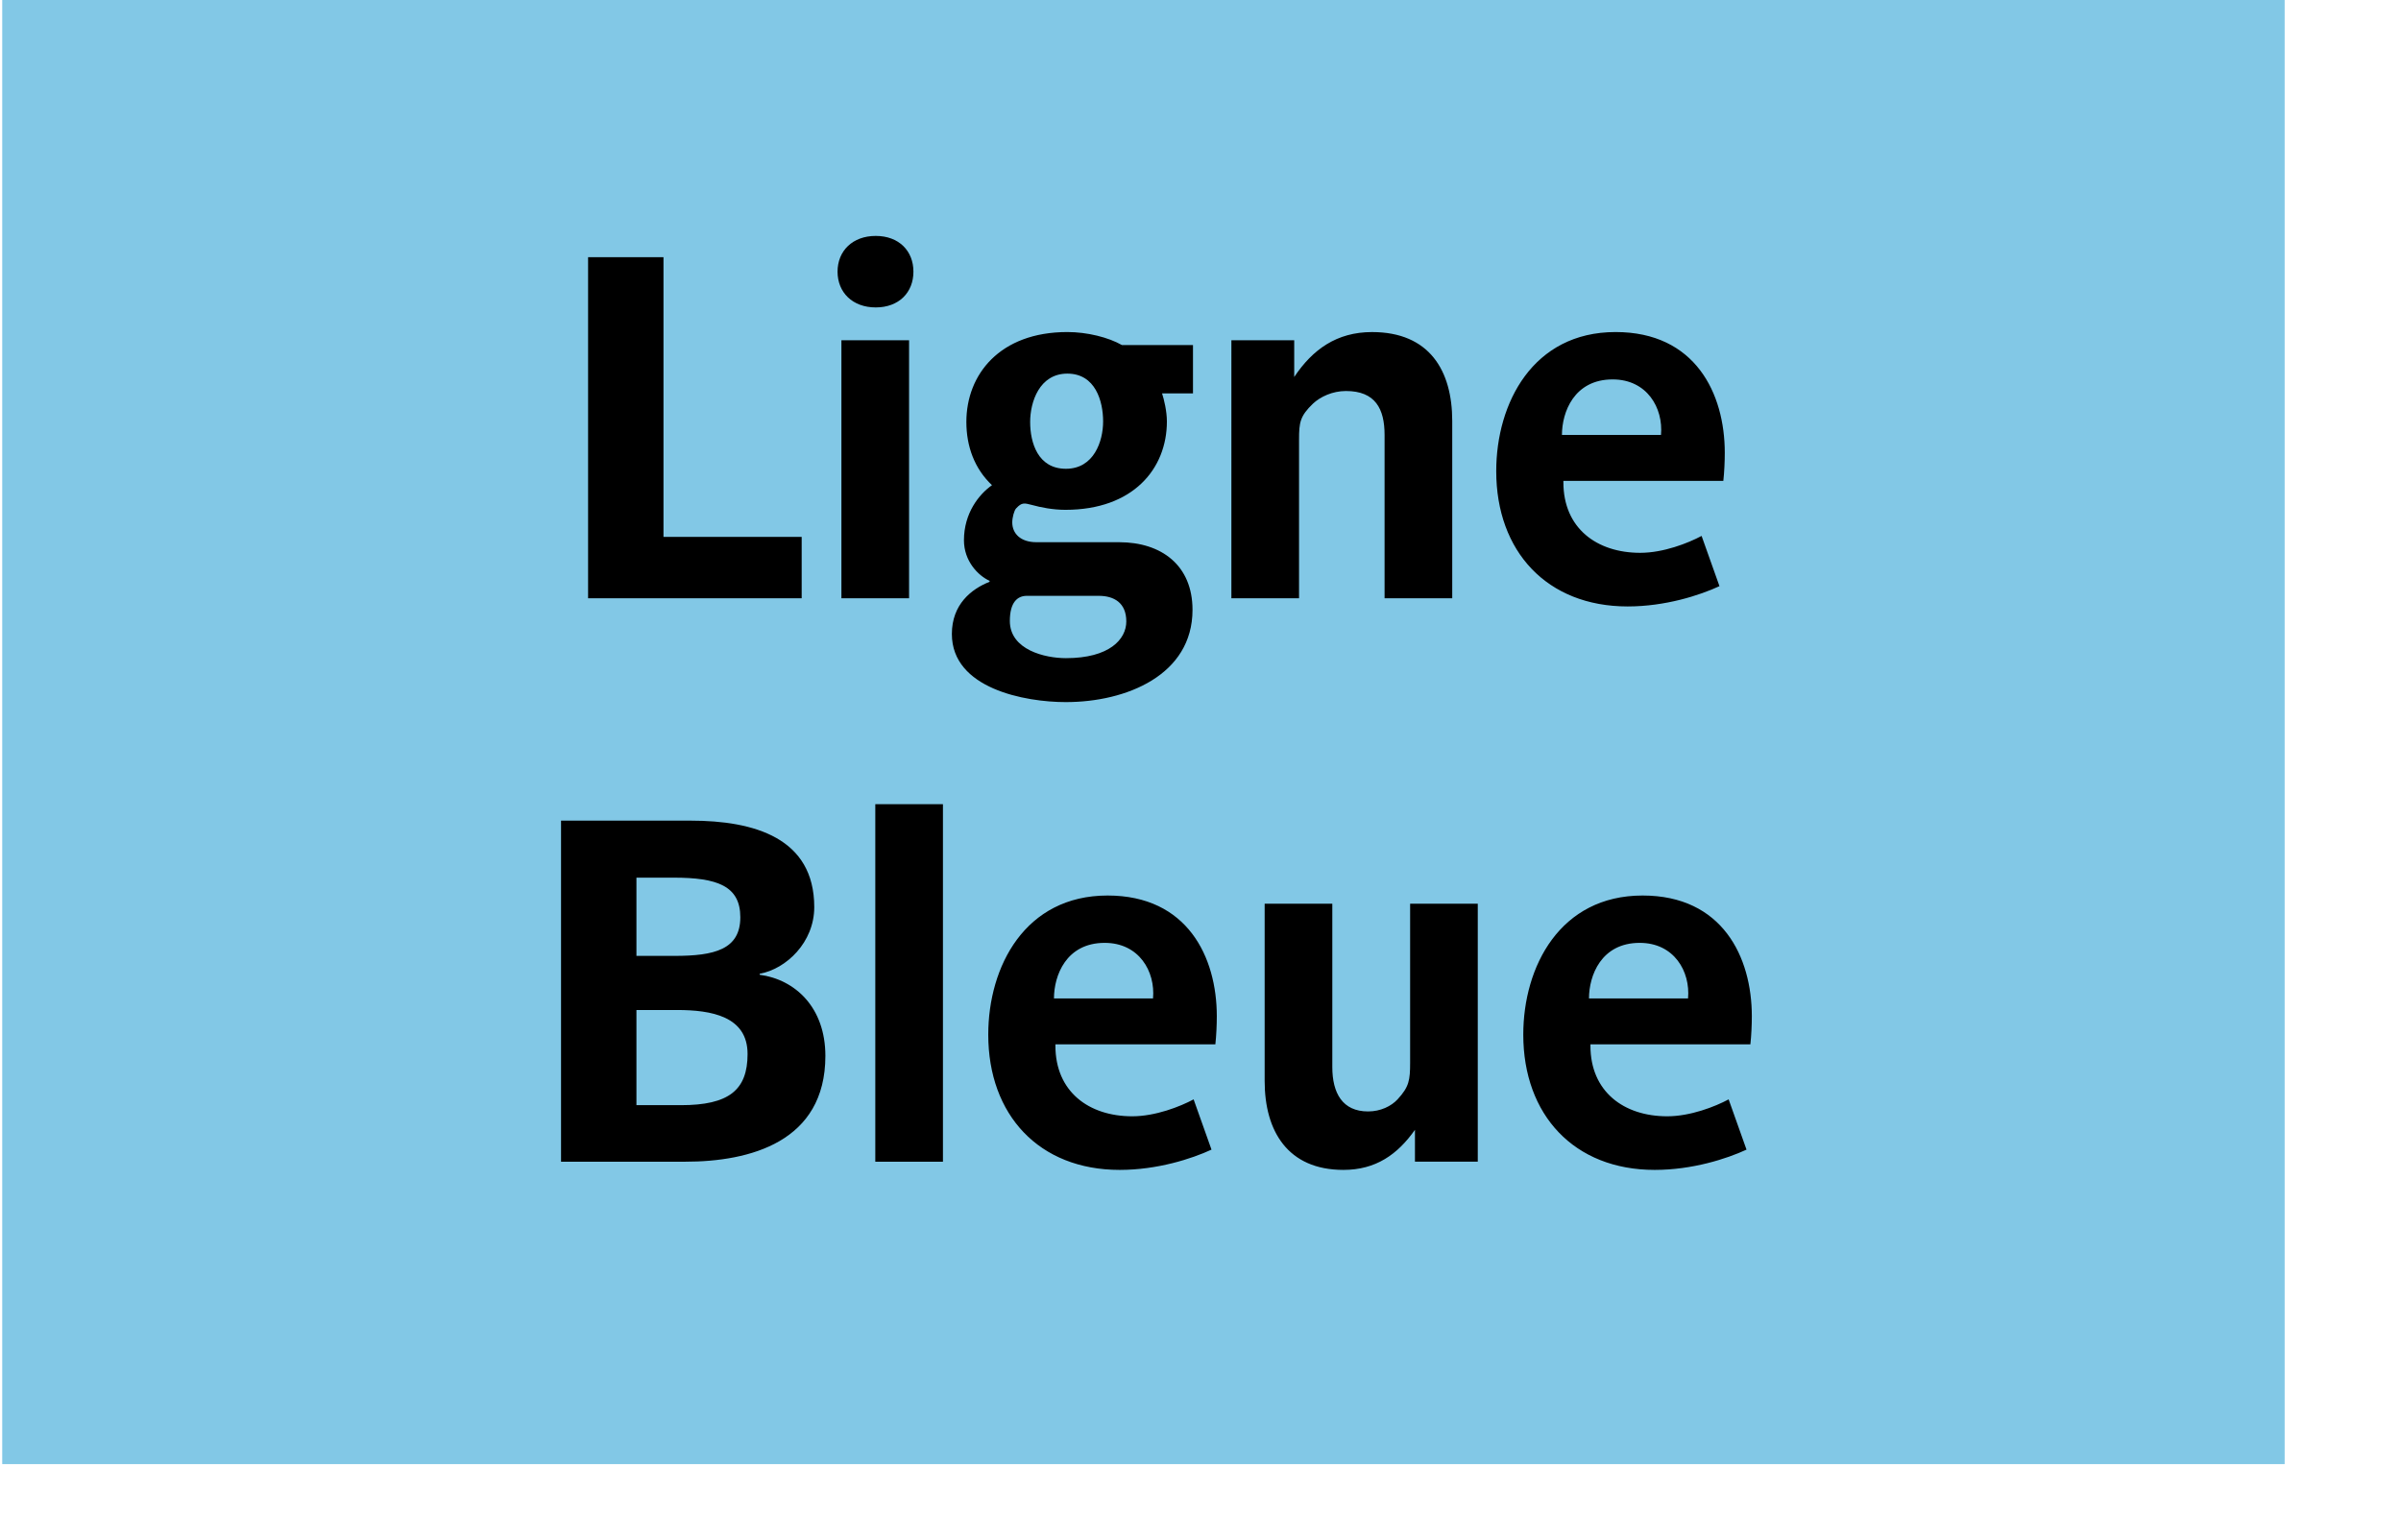 <svg xmlns="http://www.w3.org/2000/svg" width="120" height="77" viewBox="0 0 126 81"><path fill-rule="evenodd" clip-rule="evenodd" fill="#82c8e6" d="M0 0h120v77H0z"/><path d="M30.802 31.463V13.526h3.964v14.71h7.266v3.227h-11.23zM45.925 16.168c-1.219 0-2.007-.788-2.007-1.88s.788-1.88 2.007-1.88c1.22 0 1.982.788 1.982 1.88s-.762 1.88-1.982 1.88zm-1.804 15.295V17.896h3.557v13.567h-3.557zM55.924 36.925c-2.159 0-5.996-.711-5.996-3.583 0-1.55 1.017-2.363 1.982-2.744v-.051c-.61-.279-1.347-1.042-1.347-2.134 0-1.423.787-2.414 1.474-2.896-.915-.864-1.347-2.033-1.347-3.328 0-2.49 1.753-4.726 5.31-4.726 1.042 0 2.16.279 2.871.686h3.734v2.541h-1.626c.102.305.254.94.254 1.474 0 2.49-1.778 4.649-5.335 4.649-.66 0-1.296-.127-1.753-.254-.406-.102-.533-.152-.838.178-.103.102-.204.483-.204.737 0 .584.433 1.042 1.271 1.042h4.345c2.235 0 3.861 1.22 3.861 3.557 0 3.429-3.48 4.852-6.656 4.852zm1.727-5.589h-3.785c-.482 0-.89.33-.89 1.321 0 1.524 1.854 1.957 2.947 1.957 2.287 0 3.176-.991 3.176-1.931.001-.992-.66-1.347-1.448-1.347zM56 19.649c-1.474 0-1.956 1.499-1.956 2.541 0 1.092.406 2.464 1.88 2.464s1.956-1.448 1.956-2.49c0-1.067-.406-2.515-1.88-2.515zM72.678 31.463v-8.587c0-1.372-.482-2.312-2.032-2.312-.712 0-1.347.305-1.728.66-.687.661-.737.991-.737 1.906v8.333h-3.557V17.896h3.303v1.931c.966-1.448 2.236-2.363 4.091-2.363 3.023 0 4.217 2.032 4.217 4.675v9.324h-3.557zM90.488 25.289h-8.409v.076c0 2.414 1.753 3.709 4.039 3.709 1.22 0 2.516-.508 3.227-.889l.94 2.642c-1.042.483-2.846 1.067-4.827 1.067-4.243 0-6.91-2.896-6.91-7.114 0-3.583 1.931-7.317 6.274-7.317 4.192 0 5.742 3.227 5.742 6.352 0 .433-.025 1.017-.076 1.474zm-5.818-5.335c-2.032 0-2.667 1.728-2.667 2.921h5.208c.127-1.422-.737-2.921-2.541-2.921zM35.909 61.096H29.38V43.159h6.809c3.354 0 6.504.915 6.504 4.548 0 1.854-1.473 3.252-2.87 3.506v.051c1.88.254 3.455 1.728 3.455 4.269-.001 4.521-3.965 5.563-7.369 5.563zM35.3 46.157h-1.956v4.115h2.007c2.083 0 3.455-.33 3.455-2.032 0-1.651-1.22-2.083-3.506-2.083zm.178 6.961h-2.134v5.005h2.337c2.516 0 3.506-.787 3.506-2.692 0-1.983-1.906-2.313-3.709-2.313zM45.902 61.096V42.295h3.557v18.801h-3.557zM63.781 54.922h-8.409v.076c0 2.414 1.753 3.71 4.039 3.71 1.22 0 2.516-.509 3.227-.89l.94 2.643c-1.042.482-2.846 1.066-4.827 1.066-4.243 0-6.91-2.896-6.91-7.113 0-3.582 1.931-7.317 6.274-7.317 4.192 0 5.742 3.227 5.742 6.352 0 .432-.025 1.016-.076 1.473zm-5.818-5.335c-2.032 0-2.667 1.728-2.667 2.922h5.208c.127-1.423-.737-2.922-2.541-2.922zM74.275 61.096v-1.677c-.915 1.296-2.058 2.108-3.76 2.108-2.922 0-4.142-2.032-4.142-4.675v-9.323h3.557v8.587c0 1.372.534 2.337 1.88 2.337.661 0 1.22-.279 1.55-.635.61-.66.661-1.017.661-1.931v-8.358h3.557v13.566h-3.303zM91.91 54.922h-8.409v.076c0 2.414 1.753 3.71 4.039 3.71 1.22 0 2.516-.509 3.227-.89l.94 2.643c-1.042.482-2.846 1.066-4.827 1.066-4.243 0-6.91-2.896-6.91-7.113 0-3.582 1.931-7.317 6.274-7.317 4.192 0 5.742 3.227 5.742 6.352 0 .432-.025 1.016-.076 1.473zm-5.818-5.335c-2.032 0-2.667 1.728-2.667 2.922h5.208c.127-1.423-.737-2.922-2.541-2.922z"/></svg>